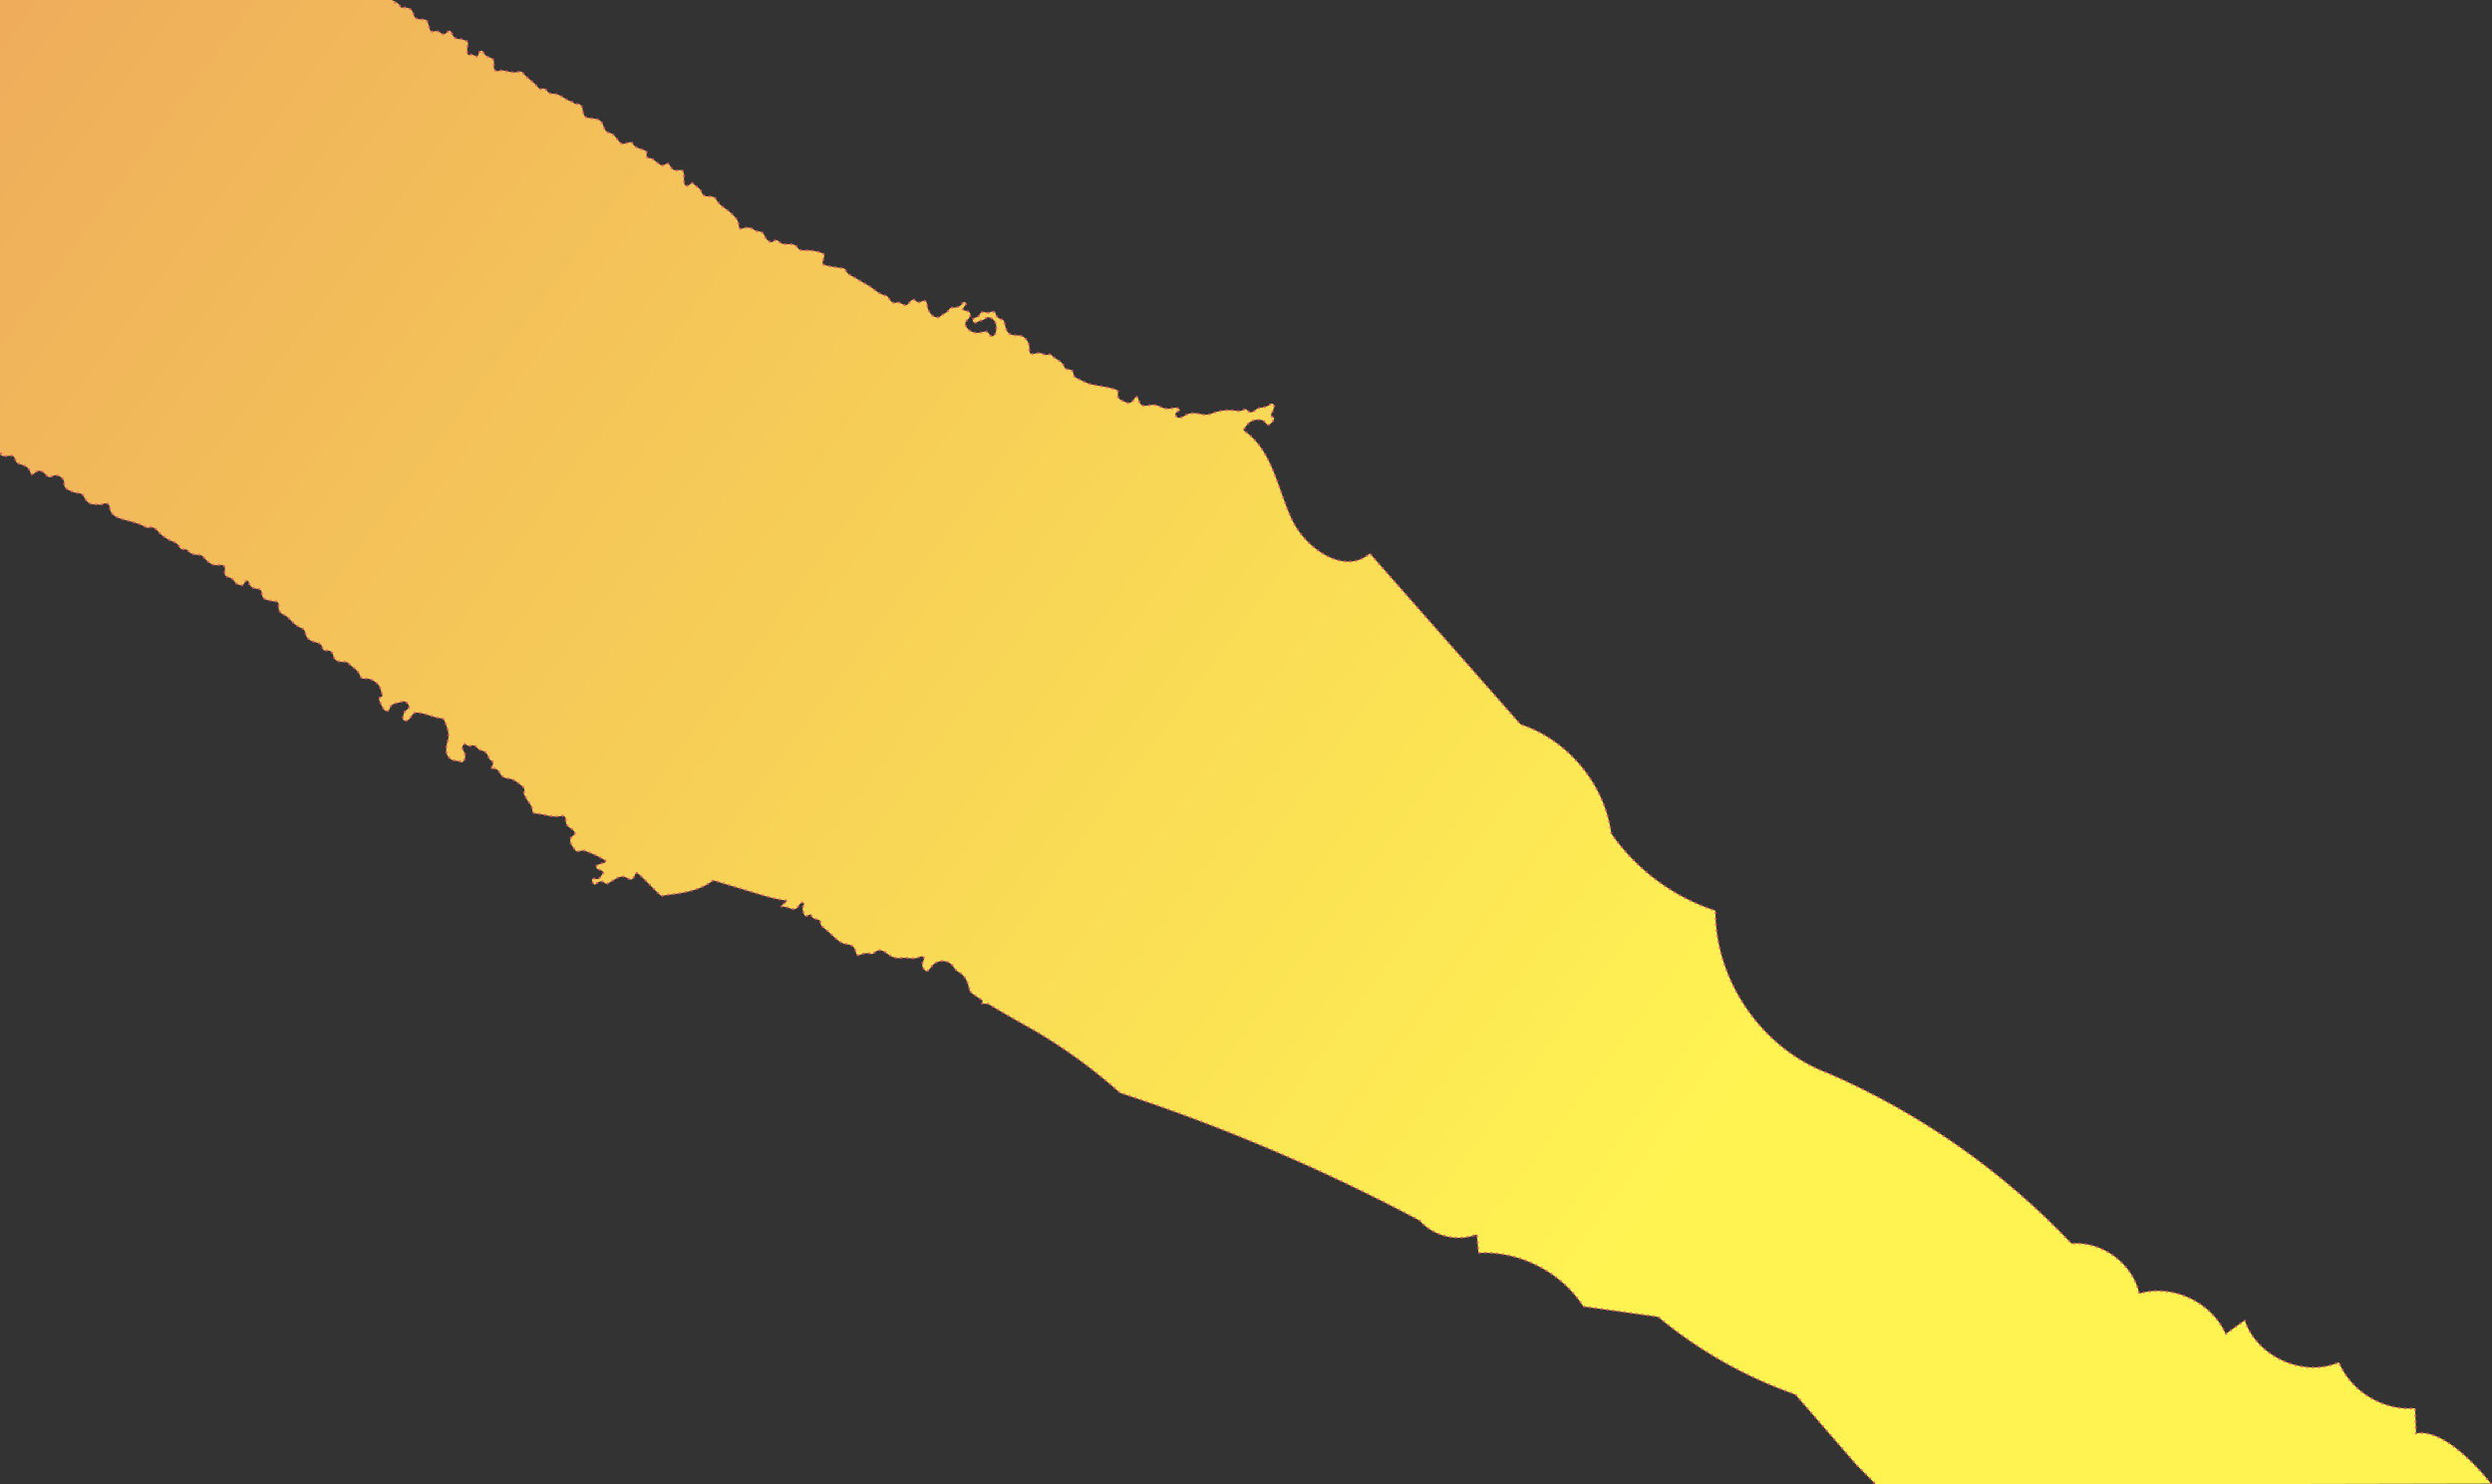 <?xml version="1.0" encoding="UTF-8"?><svg id="Calque_1" xmlns="http://www.w3.org/2000/svg" xmlns:xlink="http://www.w3.org/1999/xlink" viewBox="0 0 1702.66 1014.34"><rect x="0" y="0" width="1702.66" height="1014.34" fill="#333333" stroke="none"/><defs><style>.cls-1{fill:none;stroke:#de5a6c;stroke-dasharray:0 0 0 4;stroke-linecap:round;stroke-linejoin:round;stroke-width:1.5px;}.cls-2{fill:url(#Dégradé_sans_nom_2);}</style><linearGradient id="Dégradé_sans_nom_2" x1="-25.45" y1="-46.67" x2="1490.49" y2="1072.84" gradientUnits="userSpaceOnUse"><stop offset="0" stop-color="#eeaa5c"/><stop offset=".77" stop-color="#fff352"/></linearGradient></defs><path class="cls-2" d="m1701.91,1013.84s-29.06-38.37-51.13-34.35c-.22-5.71-.44-11.43-.67-17.14-21.59,1.93-43.68-11.38-52.07-31.36-24.25,10.43-55.94-3.73-64.34-28.75-4.34,3.11-8.68,6.23-13.01,9.34-9.46-21.78-36.25-34.33-59.04-27.64-4.4-20.49-25.42-35.99-46.29-34.14-46.73-49.34-103.5-89.13-165.82-116.22-45.21-16.53-77.64-63.11-77.47-111.25-28.57-9.24-53.96-28.03-71.14-52.65-4.52-33.82-29.62-64.05-62.03-74.7-34.32-38.93-68.63-77.86-102.95-116.79-16.92,15.1-43.93-2.92-53.43-23.51-9.5-20.59-12.99-45.84-31.17-59.39-.61-.46-1.23-.88-1.86-1.3.61-1.03,1.25-2.04,1.98-3,1.8-2.4,4.12-3.94,7.23-4.17,2.35-.17,4.56,0,5.98,2.15,1.52,2.29,2.76,1.37,4.13-.1.9-.96,1.62-1.98,1.75-3.32-1.73-.67-2.81-1.63-1.54-3.59.26-.4.65-.79.73-1.23.29-1.5,1.55-3.23.23-4.5-1.45-1.4-2.48.67-3.7,1.17-1.2.5-2.39.81-3.68,1.01-1.41.21-3.09.36-4.09,1.2-2.27,1.91-4.21,3.46-6.68.37-.38-.48-1.24-.55-1.79-.15-2.69,1.92-5.47.72-8.31.53-4.64-.32-9.24.38-13.58,2.15-2.44,1-4.71,1.14-7.39.53-3.89-.87-8.05-1.45-11.67,1.29-.25.19-.56.31-.85.45-2.58,1.22-3.86.99-4.87-.88-.71-1.32-.33-1.81,2.91-3.61-1.2-1.66-2.57-1.98-4.51-1.48-2.98.78-5.83.77-8.8-.79-2.01-1.06-4.6-1.71-6.94-1.21-7.15,1.52-6.78-.27-8.79-5.52-1.49-.43-1.9.78-2.49,1.68-1.41,2.14-3.26,3.19-5.7,1.86-2.38-1.29-5.96-1.78-5.22-5.74.48-2.61-.94-2.73-2.82-3.3-4.87-1.46-9.91-1.96-14.85-3.01-3.95-.84-7.38-2.97-11-4.64-2.28-1.04-1.17-3.93-3.02-5.17-1.56-1.04-4.26.02-4.99-2.26-1.4-4.36-6.17-4.88-8.62-8-.52-.67-1.41-.71-2.22-.39-1.12.44-2.21.36-3.23-.25-1.76-1.04-3.47-.99-5.49-.52-3.75.87-4.39.1-4.27-3.63.12-3.95-2.95-8.73-7.56-8.71-6.54.02-7.83-1.37-9.28-7.83-.25-1.12-.46-2.61-1.45-2.88-2.61-.73-4.6-1.79-4.86-4.79,0-.12-.19-.28-.33-.34-1.08-.48-2.38-.69-3.25-.06-2.24,1.63-5.67-2.19-7.22,1.65-.59,1.45-1.68,1.72-2.94,2.06-1.17.32-2.17,1.17-1.66,2.45.64,1.62,1.98,1.25,3.16.5,1.77-1.13,4.03-.86,5.74-2.63,1.39-1.44,4.7.13,6.06,2.33,1.26,2.04,1.22,4.3.84,6.52-.23,1.4-.71,2.96-2.19,3.52-1.64.62-2.09-1.01-2.85-1.96-1.38-1.72-3.03-1.24-4.8-.71-3.9,1.17-7.78-.03-10.13-3.09-1.29-1.69-1.54-3.48.09-5.17.44-.46.99-.83,1.36-1.34,1.87-2.61,1.09-4.48-2.04-5.05-2.59-.47-2.66-.59-1.38-2.68.25-.4.64-.71.93-1.09.51-.66.94-1.42.01-2.01-.56-.35-1.45-.25-1.75.29-1.65,2.95-4.31,3.42-7.33,3.34-1.02-.03-1.79.68-2.28,1.56-1.32,2.37-4.21,2.66-5.96,4.6-1.13,1.25-4.6.21-6.02-1.58-1.37-1.72-2.54-3.51-2.7-5.98-.22-3.48-1.21-3.98-4.64-2.53-1.35.57-2.11.32-2.93-.53-1.75-1.83-3-.98-4.32.59-2.37,2.81-2.41,2.78-6.03,1-.86-.42-1.73-1.09-2.71-.7-2.79,1.11-4.12-.55-5.4-2.58-.5-.79-1.21-1.9-1.95-2.01-5.29-.76-8.54-5.09-12.96-7.38-2.89-1.5-5.69-3.34-8.54-5-2.19-1.27-5.33-2.26-6.41-5.31-.46-1.3-1.8-1.05-2.89-1.21-3.3-.51-6.64-.88-9.88-1.68-3.25-.81-3.28-1.15-2.27-4.29,1.07-3.35.92-3.81-2.42-4.8-3.36-1-6.9-1.49-10.34-1.33-2.19.1-3.76-.03-4.93-1.86-1.42-2.22-3.55-2.47-5.89-2.37-2.57.11-5.14.21-7.09-2.03-.66-.76-1.66-.87-2.66-.44-.98.42-1.76,1.68-3.01.98-1.56-.87-3.08-2.09-3.64-3.7-.88-2.51-2.33-3.61-4.92-3.6-.75,0-1.61-.36-2.22-.83-2.34-1.81-4.72-2.18-7.63-1.24-2.71.87-2.78.52-3.22-2.94-.42-3.24-2.86-5.15-5.01-7.29-3.31-3.3-8.08-4.97-10.32-9.52-.94-1.9-3.1-2.15-5.08-2.02-2.36.15-4.12-.63-4.89-2.95-.94-2.84-3.85-3.73-5.58-5.8-.81-.97-1.6,0-2.39.59-2.37,1.75-3.67,1.21-3.98-1.67-.19-1.74-.01-3.52-.11-5.28-.12-2.08-1.03-3.35-3.39-2.83-2.66.59-4.7-.18-5.95-2.72-.8-1.64-1.62-2.61-3.63-1.11-2.23,1.66-3.91-.44-5.52-1.55-1.66-1.14-2.83-2.93-5.26-2.86-1.19.04-2.1-.97-1.72-2.34.71-2.56-1.1-2.91-2.81-3.51-2.53-.89-5.3-1.37-6.74-4.15-.62-1.21-1.74-.97-2.94-.59-4.69,1.48-4.62,1.36-7.77-2.54-1.44-1.78-2.57-3.8-5.47-4.21-2.18-.31-3.36-3.19-3.92-4.99-1.41-4.54-5.01-4.52-8.38-4.9-3.61-.4-4.37-.64-5.31-3.76-.32-1.06-.23-2.25-.58-3.29-.54-1.6-1.65-3.11-3.45-2.69-1.97.45-2.7-1.33-3.78-1.59-4.62-1.1-7.75-5.53-12.78-5.42-1.52.04-2.93-.3-3.83-1.58-1.12-1.6-2.29-2.51-4.4-1.72-1.02.38-1.65-.63-2.28-1.39-2.94-3.57-7.1-5.85-9.99-9.48-.61-.77-1.57-1.29-2.56-.95-3.87,1.32-7.6-.18-11.27-.82-1.91-.34-3.99,1.45-5.43-.27-1.29-1.55-.44-3.71-.61-5.6-.14-1.5-1-2.36-2.28-2.77-2.18-.7-4.04-1.47-5.04-3.93-.63-1.54-2.1-1.06-2.91.38-.45.82-.17,1.94-1.28,2.75-1.61-.27-3.1-2.06-5.22-1.09-.9.41-1.39-.57-1.44-1.42-.1-1.75-.31-3.54.26-5.24.69-2.07-.31-2.99-2.13-3.46-1.08-.28-2.18-.84-3.24-.78-2.86.15-4.36-1.18-5.42-3.73-1.04-2.5-1.5-2.6-3.67-.59-1.36,1.26-2.34,1.37-3.72.35-1.43-1.05-2.87-1.94-4.85-1.26-1.69.58-2.74-.35-3.16-2.02-.19-.77-.32-1.57-.56-2.33-1.14-3.62-1.31-3.88-4.95-3.92-2.82-.03-4.76-.36-5.49-3.82-.66-3.13-3.51-4.46-6.86-4.23-.65.04-1.57.31-1.78-.22-1.15-2.95-4.19-4.1-6.65-5.1H-.25v310.15c.99,1.94,2.97,1.98,6.2,1.55,3.04-.41,3.65-.11,4.69,3.11.39,1.21.87,1.82,2.09,2.24,3.4,1.17,7.19,1.87,8.12,6.37.2.97,1.59,1.35,2.38.51,3.32-3.49,5.87-1.92,8.38,1.01,1.29,1.51,2.51,1.74,4.52.5,2.75-1.71,7.96,1.35,7.67,4.57-.29,3.2,1.37,4.32,3.64,5.36,1.89.86,3.83,1.67,5.94,1.8,1.55.09,3.01.55,3.67,1.9,1.76,3.63,3.75,6.23,8.56,5.82,1.47-.13,2.99.68,4.74-.27,2.22-1.19,4.4-.14,4.6,2.27.45,5.55,5.09,7.04,8.84,8.15,5.32,1.58,10.81,2.51,15.7,5.34.53.3,1.32.62,1.81.45,4-1.45,5.96,1.78,7.98,3.88,1.61,1.67,3.38,2.67,5.23,3.89,2.81,1.85,6.94,1.91,8.34,5.86.34.95,1.51,1.07,2.49,1.15.95.08,2.2-.25,2.75.53,2.12,3.04,5.31,3.18,8.47,3.33,1.66.08,2.16,1.16,3.17,2.22,2.49,2.63,5.23,5.3,9.54,4.7,3.74-.52,4.86.47,4.27,4.1-.37,2.27.42,3.69,2.23,4.05,2.3.45,3.66,1.65,4.82,3.48.94,1.47,2.63,1.77,4.18,2.11,1.76.38,1.88-1.39,2.67-2.27.94-1.05,2.22-1.35,2.54.15.71,3.34,2.92,4.33,5.86,4.55,1.9.14,2.98,1.09,3.04,3.01.09,3.19,1.96,4.43,4.86,4.88,1.41.22,2.76.77,4.23.77,1.85,0,2.67,1.12,2.44,2.79-.42,3.17.82,5.14,3.74,6.39,1.28.55,2.45,1.56,3.43,2.58,2.52,2.64,4.98,5.24,8.6,6.51,1.24.44,2.24,1.81,2.48,3.35.6,3.72,3.25,5.35,6.53,6.14,2.44.59,4.69,1.18,5.19,4.15.23,1.39,1.37,1.78,2.54,1.64,2.74-.33,4.24.87,4.77,3.48.63,3.06,2.84,4.05,5.61,4.24,1.59.11,3.52-.38,4.62.83,2.63,2.92,6.75,4.47,8.08,8.55.54,1.67,1.62,2.38,3.24,2.14,3.56-.53,6.48,1.56,8.67,3.44,1.96,1.68,2.41,5.19,3.37,7.94.2.57-.72.96-1.29,1.24-.83.4-1.3,1.13-.95,1.93.96,2.18,1.9,4.41,3.2,6.39,1.06,1.61,3.48,1.55,3.86-.07,1.14-4.93,5.75-3.83,8.79-5.24,1.55-.72,3.35.6,4.29,2.33.97,1.8-.24,2.59-1.52,3.42-1.81,1.17-2.04,3.21-2.4,5.04-.34,1.73.99,2.72,2.67,2.22,1.14-.33,1.88-1.14,2.51-2.1,2.43-3.7,2.84-3.75,6.77-3.12,4.9.79,9.35,3.26,14.34,3.65,1.03.08,1.77.74,2.15,1.69,1.82,4.6,3.86,9.16,2.02,14.28-.66,1.83-.8,3.72-.86,5.66-.09,2.67,1.16,4.87,3.03,6.23,2.12,1.54,5.26.76,7.61,2.25.12.07.55-.25.77-.46,1.64-1.49,2.05-4.38.93-6.48-.3-.56-.64-1.11-.97-1.66-.77-1.3-.5-2.52.48-3.51.91-.92,1.75-.11,2.53.41.87.59,1.79.64,2.74.27,1.61-.61,2.89.05,3.82,1.23.95,1.21,2.03,1.88,3.55,2.16,2.04.37,3.33,1.87,4.15,3.67.47,1.02.65,2.32,1.66,2.83,2.66,1.32,1.72,3.22.22,5.98,3.9-.96,5.21,1.12,6.51,3.46,1.06,1.91,3.01,3.01,5.17,3.08,3.51.12,5.93,2.28,8.43,4.2,1.7,1.31,3.68,2.73,2.5,5.56-.48,1.16.78,1.99,1.16,3,1.24,3.24,4.68,5.36,4.62,9.28-.02,1,.89,1.82,1.91,1.87,5.87.3,11.52,3.06,17.5,1.79,2.46-.52,3.41.5,3.35,2.63-.08,2.77,1.13,4.54,3.5,5.75.56.28,1,.79,1.48,1.22,1.36,1.23,2.14,2.42.04,3.77-1.25.81-2.15,1.98-1.97,3.6.28,2.53,2.03,4.31,3.39,6.26,1.21,1.73,2.87.65,4.4.36.61-.12,1.27-.01,1.9.05.99.09,9.69,3.88,10.56,4.56,1.31,1.03,3.25,1.23,4.25,2.93-.95,1.16-2.23.85-3.18,1.34-1.23.63-3.3.41-3.5,2.08-.22,1.84,1.79,1.89,3.05,2.41,1.11.46,2.46,1.48,1.47,2.36-1.53,1.36-1.79,4.57-5.29,3.58-2.26-.64-2.75.45-1.56,2.71.29.54.85.94,1.29,1.4,2.13-1.67,4.15-3.83,7.02-1.15.85.79,1.79.32,2.63-.19,1.23-.74,2.44-1.5,3.65-2.26,3.1-1.96,6.16-3.19,9.65-.66,2.39,1.73,3.31-.47,4.38-2.02.07-.89.36-1.61,1.35-1.83,1.44-.46,15.74,15.82,17.32,15.87,0-1.48,20.73-.53,33.72-9.96.39-.28.76-.6,1.12-.92,10.54,3.19,21.08,6.38,31.62,9.57,6.11,1.85,12.65,3.65,19.07,4.32-1.18,1.66-3.22,2.46-4.56,3.96,2.29-.1,4.45.53,6.53,1.34,2.38.93,4.29.87,5.7-1.66.75-1.35,1.8-2.65,3.55-2.15.64.97,0,1.37-.25,1.91-1.09,2.25-.04,4.49.74,6.37.81,1.95,2.4.07,3.65-.3.28-.08.87-.03.88.04.6,3.32,3.58,2.96,5.78,3.82.32.13.63.8.61,1.21-.14,2.51,1.66,3.53,3.3,4.86,1.83,1.48,3.61,3.06,5.32,4.72,2.57,2.51,5.58,5.27,9.27,5.64,3.92.39,5.75,2.11,6.41,5.71.22,1.22,1.09,2.32,2.32,1.75,2.74-1.26,5.4-1.81,8.33-.75.42.15,1.25-.31,1.65-.72,2.73-2.76,5.69-2.12,8.22-.11,3.1,2.47,6.34,4.12,10.32,3.54,4.32-.63,8.79,1.52,12.99-.83.72-.4,1.52-.49,2.21.17.71.67.63,1.41.2,2.16-1.88,3.24-.85,5.72,2.01,7.73,2.18-.92,2.92-3.23,4.55-4.71,4.3-3.89,11.38-3.05,14.19,2.06.77,1.4,1.86,2.26,2.96,2.88,4.4,2.44,6.33,6.35,7.25,11,.21.31.42.62.62.93.12.3-1.13,1.59.29.96-.99.44,2.72,3.14,8.39,6.7l-.35,2.05c1.41.18,2.82.26,4.1.27,12.44,7.56,30.22,17.33,32.87,18.9,20.39,12.1,39.63,26.15,57.34,41.91,70.55,23.2,139.11,52.43,204.69,87.27,9.4,10.77,25.8,14.74,39.08,9.47.37,4.21.75,8.41,1.12,12.62,28.07-1.47,56.45,13.03,71.7,36.64,17.01,2.36,34.01,4.72,51.02,7.09,27.77,23.08,59.7,41.14,93.79,53.04,13.92,16.04,41.76,48.13,41.76,48.13l13.48,13.57"/><path class="cls-1" d="m.75,309.9c.99,1.94,1.97,1.98,5.2,1.55,3.04-.41,3.65-.11,4.69,3.11.39,1.21.87,1.82,2.09,2.24,3.4,1.17,7.19,1.87,8.12,6.37.2.97,1.59,1.35,2.38.51,3.32-3.49,5.87-1.92,8.38,1.01,1.29,1.51,2.51,1.74,4.52.5,2.75-1.71,7.96,1.35,7.67,4.57-.29,3.2,1.37,4.32,3.64,5.36,1.89.86,3.83,1.67,5.94,1.8,1.55.09,3.01.55,3.67,1.9,1.76,3.63,3.75,6.23,8.56,5.82,1.47-.13,2.99.68,4.74-.27,2.22-1.19,4.4-.14,4.6,2.27.45,5.55,5.09,7.04,8.84,8.15,5.32,1.58,10.81,2.51,15.7,5.34.53.3,1.32.62,1.81.45,4-1.45,5.96,1.78,7.98,3.88,1.61,1.67,3.38,2.67,5.23,3.89,2.81,1.85,6.94,1.91,8.34,5.86.34.95,1.51,1.07,2.49,1.15.95.08,2.2-.25,2.75.53,2.12,3.04,5.31,3.18,8.47,3.33,1.66.08,2.16,1.16,3.17,2.22,2.49,2.63,5.23,5.3,9.54,4.7,3.74-.52,4.86.47,4.27,4.1-.37,2.27.42,3.69,2.23,4.05,2.3.45,3.66,1.65,4.82,3.48.94,1.47,2.63,1.77,4.18,2.11,1.76.38,1.88-1.39,2.67-2.27.94-1.05,2.22-1.35,2.54.15.71,3.34,2.92,4.33,5.86,4.55,1.9.14,2.98,1.09,3.04,3.01.09,3.19,1.96,4.43,4.86,4.88,1.41.22,2.76.77,4.23.77,1.85,0,2.67,1.12,2.44,2.79-.42,3.17.82,5.14,3.74,6.39,1.28.55,2.45,1.56,3.43,2.58,2.52,2.64,4.98,5.24,8.6,6.51,1.24.44,2.24,1.81,2.48,3.35.6,3.72,3.25,5.35,6.53,6.14,2.44.59,4.69,1.18,5.19,4.15.23,1.39,1.37,1.78,2.54,1.64,2.74-.33,4.24.87,4.77,3.48.63,3.06,2.84,4.05,5.61,4.24,1.59.11,3.52-.38,4.62.83,2.63,2.92,6.75,4.47,8.08,8.55.54,1.67,1.62,2.38,3.24,2.14,3.56-.53,6.48,1.56,8.67,3.44,1.96,1.68,2.41,5.19,3.37,7.94.2.57-.72.96-1.29,1.24-.83.4-1.3,1.13-.95,1.93.96,2.18,1.9,4.41,3.2,6.39,1.06,1.61,3.48,1.55,3.86-.07,1.14-4.93,5.75-3.83,8.79-5.24,1.55-.72,3.35.6,4.29,2.33.97,1.8-.24,2.59-1.52,3.42-1.81,1.17-2.04,3.21-2.4,5.04-.34,1.73.99,2.72,2.67,2.22,1.14-.33,1.88-1.14,2.51-2.1,2.43-3.7,2.84-3.75,6.77-3.12,4.9.79,9.35,3.26,14.34,3.65,1.03.08,1.77.74,2.15,1.69,1.82,4.6,3.86,9.16,2.02,14.28-.66,1.83-.8,3.72-.86,5.66-.09,2.67,1.16,4.87,3.03,6.23,2.12,1.54,5.26.76,7.61,2.25.12.07.55-.25.77-.46,1.64-1.49,2.05-4.38.93-6.48-.3-.56-.64-1.11-.97-1.66-.77-1.3-.5-2.52.48-3.51.91-.92,1.75-.11,2.53.41.87.59,1.79.64,2.74.27,1.61-.61,2.89.05,3.82,1.23.95,1.21,2.03,1.88,3.55,2.16,2.04.37,3.33,1.87,4.15,3.67.47,1.02.65,2.32,1.66,2.83,2.66,1.32,1.72,3.22.22,5.98,3.9-.96,5.21,1.12,6.51,3.46,1.06,1.91,3.01,3.01,5.17,3.08,3.51.12,5.93,2.28,8.43,4.2,1.7,1.31,3.68,2.73,2.5,5.56-.48,1.16.78,1.99,1.16,3,1.24,3.24,4.68,5.36,4.62,9.28-.02,1,.89,1.82,1.91,1.87,5.87.3,11.52,3.06,17.5,1.79,2.46-.52,3.41.5,3.35,2.63-.08,2.77,1.13,4.54,3.5,5.75.56.28,1,.79,1.48,1.22,1.36,1.23,2.14,2.42.04,3.77-1.25.81-2.15,1.98-1.97,3.6.28,2.53,2.03,4.31,3.39,6.26,1.21,1.73,2.87.65,4.4.36.61-.12,1.27-.01,1.9.05.99.09,9.69,3.88,10.56,4.56,1.31,1.03,3.25,1.23,4.25,2.93-.95,1.16-2.23.85-3.18,1.34-1.23.63-3.3.41-3.5,2.08-.22,1.84,1.79,1.89,3.05,2.41,1.11.46,2.46,1.48,1.47,2.36-1.53,1.36-1.79,4.57-5.29,3.58-2.26-.64-2.75.45-1.56,2.71.29.54.85.94,1.29,1.4,2.13-1.67,4.15-3.83,7.02-1.15.85.79,1.79.32,2.63-.19,1.23-.74,2.44-1.5,3.65-2.26,3.1-1.96,6.16-3.19,9.65-.66,2.39,1.73,3.31-.47,4.38-2.02.07-.89.36-1.61,1.35-1.83,1.44-.46,15.74,15.82,17.32,15.87,0-1.48,20.73-.53,33.72-9.96.39-.28.76-.6,1.12-.92,10.54,3.19,21.08,6.38,31.62,9.57,6.11,1.85,12.65,3.65,19.07,4.32-1.18,1.66-3.22,2.46-4.56,3.96,2.29-.1,4.45.53,6.53,1.34,2.38.93,4.29.87,5.7-1.66.75-1.35,1.8-2.65,3.55-2.15.64.97,0,1.37-.25,1.91-1.09,2.25-.04,4.49.74,6.37.81,1.95,2.4.07,3.65-.3.28-.08.87-.03.88.04.6,3.32,3.58,2.96,5.78,3.82.32.13.63.8.61,1.21-.14,2.51,1.66,3.53,3.3,4.86,1.83,1.48,3.61,3.06,5.32,4.72,2.57,2.51,5.58,5.27,9.27,5.64,3.92.39,5.75,2.11,6.41,5.71.22,1.22,1.09,2.32,2.32,1.75,2.74-1.26,5.4-1.81,8.33-.75.42.15,1.25-.31,1.65-.72,2.73-2.76,5.69-2.12,8.22-.11,3.1,2.47,6.34,4.12,10.32,3.54,4.32-.63,8.79,1.52,12.99-.83.72-.4,1.52-.49,2.21.17.71.67.63,1.41.2,2.16-1.88,3.24-.85,5.72,2.01,7.73,2.18-.92,2.92-3.23,4.55-4.71,4.3-3.89,11.38-3.05,14.19,2.06.77,1.4,1.86,2.26,2.96,2.88,4.4,2.44,6.33,6.35,7.25,11,.21.31.42.62.62.93.12.3-1.13,1.59.29.96-.99.44,2.72,3.14,8.39,6.7l-.35,2.05c1.41.18,2.82.26,4.1.27,12.44,7.56,30.22,17.33,32.87,18.9,20.39,12.1,39.63,26.15,57.34,41.91,70.55,23.2,139.11,52.43,204.69,87.27,9.4,10.77,25.8,14.74,39.08,9.47.37,4.21.75,8.41,1.12,12.62,28.07-1.47,56.45,13.03,71.7,36.64,17.01,2.36,34.01,4.72,51.02,7.09,27.77,23.08,59.7,41.14,93.79,53.04,13.92,16.04,41.76,48.13,41.76,48.13l13.48,13.57"/><path class="cls-1" d="m1701.91,1013.84s-29.06-38.37-51.13-34.35c-.22-5.71-.44-11.43-.67-17.14-21.59,1.93-43.68-11.38-52.07-31.36-24.25,10.43-55.94-3.73-64.34-28.75-4.34,3.11-8.68,6.23-13.01,9.34-9.46-21.78-36.25-34.33-59.04-27.64-4.4-20.49-25.42-35.99-46.29-34.14-46.73-49.34-103.5-89.13-165.82-116.22-45.21-16.53-77.64-63.11-77.47-111.25-28.57-9.24-53.96-28.03-71.14-52.65-4.52-33.82-29.62-64.05-62.03-74.7-34.32-38.93-68.63-77.86-102.95-116.79-16.92,15.1-43.93-2.92-53.43-23.51-9.5-20.59-12.99-45.84-31.17-59.39-.61-.46-1.23-.88-1.86-1.3.61-1.03,1.25-2.04,1.98-3,1.8-2.4,4.12-3.94,7.23-4.17,2.35-.17,4.56,0,5.98,2.15,1.52,2.29,2.76,1.37,4.13-.1.9-.96,1.62-1.98,1.75-3.32-1.73-.67-2.81-1.63-1.54-3.59.26-.4.65-.79.73-1.23.29-1.5,1.55-3.23.23-4.5-1.45-1.4-2.48.67-3.7,1.17-1.2.5-2.39.81-3.68,1.01-1.41.21-3.09.36-4.09,1.2-2.27,1.91-4.21,3.46-6.68.37-.38-.48-1.24-.55-1.79-.15-2.69,1.92-5.47.72-8.31.53-4.64-.32-9.24.38-13.58,2.15-2.44,1-4.71,1.14-7.39.53-3.89-.87-8.05-1.45-11.67,1.29-.25.19-.56.31-.85.45-2.58,1.22-3.86.99-4.87-.88-.71-1.32-.33-1.81,2.91-3.61-1.2-1.66-2.57-1.98-4.51-1.48-2.98.78-5.83.77-8.8-.79-2.01-1.06-4.6-1.71-6.94-1.21-7.15,1.52-6.78-.27-8.79-5.52-1.49-.43-1.9.78-2.49,1.68-1.41,2.14-3.26,3.19-5.7,1.86-2.38-1.29-5.96-1.78-5.22-5.74.48-2.61-.94-2.73-2.82-3.3-4.87-1.46-9.91-1.96-14.85-3.01-3.95-.84-7.38-2.97-11-4.64-2.28-1.04-1.17-3.93-3.02-5.17-1.56-1.04-4.26.02-4.99-2.26-1.4-4.36-6.17-4.88-8.62-8-.52-.67-1.41-.71-2.22-.39-1.12.44-2.21.36-3.23-.25-1.76-1.04-3.47-.99-5.49-.52-3.75.87-4.39.1-4.27-3.63.12-3.95-2.95-8.73-7.56-8.71-6.54.02-7.83-1.37-9.28-7.83-.25-1.12-.46-2.61-1.45-2.88-2.61-.73-4.6-1.79-4.86-4.79,0-.12-.19-.28-.33-.34-1.08-.48-2.38-.69-3.25-.06-2.24,1.63-5.67-2.19-7.22,1.65-.59,1.45-1.68,1.72-2.94,2.06-1.17.32-2.17,1.17-1.66,2.45.64,1.62,1.98,1.25,3.16.5,1.77-1.13,4.03-.86,5.74-2.63,1.39-1.44,4.7.13,6.06,2.33,1.26,2.04,1.22,4.3.84,6.52-.23,1.4-.71,2.96-2.19,3.52-1.64.62-2.09-1.01-2.85-1.96-1.38-1.72-3.03-1.24-4.8-.71-3.9,1.17-7.78-.03-10.13-3.09-1.29-1.69-1.54-3.48.09-5.17.44-.46.99-.83,1.36-1.34,1.87-2.61,1.09-4.48-2.04-5.05-2.59-.47-2.66-.59-1.38-2.68.25-.4.64-.71.93-1.09.51-.66.94-1.42.01-2.01-.56-.35-1.45-.25-1.75.29-1.65,2.95-4.31,3.42-7.33,3.34-1.02-.03-1.79.68-2.28,1.56-1.32,2.37-4.21,2.66-5.96,4.6-1.13,1.25-4.6.21-6.02-1.58-1.37-1.72-2.54-3.51-2.7-5.98-.22-3.48-1.21-3.98-4.64-2.53-1.35.57-2.11.32-2.93-.53-1.75-1.83-3-.98-4.32.59-2.37,2.81-2.41,2.78-6.03,1-.86-.42-1.73-1.09-2.71-.7-2.79,1.11-4.12-.55-5.4-2.58-.5-.79-1.21-1.9-1.95-2.01-5.29-.76-8.54-5.09-12.96-7.38-2.89-1.5-5.69-3.34-8.54-5-2.19-1.27-5.33-2.26-6.41-5.31-.46-1.3-1.8-1.05-2.89-1.21-3.3-.51-6.64-.88-9.88-1.68-3.25-.81-3.28-1.15-2.27-4.29,1.07-3.35.92-3.81-2.42-4.8-3.36-1-6.9-1.49-10.34-1.33-2.19.1-3.76-.03-4.93-1.86-1.42-2.22-3.55-2.47-5.89-2.37-2.57.11-5.14.21-7.09-2.03-.66-.76-1.66-.87-2.66-.44-.98.42-1.76,1.68-3.01.98-1.56-.87-3.08-2.09-3.64-3.7-.88-2.51-2.33-3.61-4.92-3.6-.75,0-1.61-.36-2.22-.83-2.34-1.81-4.72-2.18-7.63-1.24-2.71.87-2.78.52-3.22-2.94-.42-3.24-2.86-5.15-5.01-7.29-3.31-3.3-8.08-4.97-10.32-9.52-.94-1.9-3.1-2.15-5.08-2.02-2.36.15-4.12-.63-4.89-2.95-.94-2.84-3.85-3.73-5.58-5.8-.81-.97-1.6,0-2.39.59-2.37,1.75-3.67,1.21-3.98-1.67-.19-1.74-.01-3.52-.11-5.28-.12-2.08-1.03-3.35-3.39-2.83-2.66.59-4.7-.18-5.95-2.72-.8-1.64-1.62-2.61-3.63-1.11-2.23,1.66-3.91-.44-5.52-1.55-1.66-1.14-2.83-2.93-5.26-2.86-1.19.04-2.1-.97-1.72-2.34.71-2.56-1.1-2.91-2.81-3.51-2.53-.89-5.3-1.37-6.74-4.15-.62-1.21-1.74-.97-2.94-.59-4.69,1.48-4.62,1.36-7.77-2.54-1.44-1.78-2.57-3.8-5.47-4.21-2.18-.31-3.36-3.19-3.92-4.99-1.41-4.54-5.01-4.52-8.38-4.9-3.61-.4-4.37-.64-5.31-3.76-.32-1.06-.23-2.25-.58-3.29-.54-1.6-1.65-3.11-3.45-2.69-1.97.45-2.7-1.33-3.78-1.59-4.62-1.1-7.75-5.53-12.78-5.42-1.52.04-2.93-.3-3.83-1.58-1.12-1.6-2.29-2.51-4.4-1.72-1.02.38-1.65-.63-2.28-1.39-2.94-3.57-7.1-5.85-9.99-9.48-.61-.77-1.57-1.29-2.56-.95-3.87,1.32-7.6-.18-11.27-.82-1.91-.34-3.99,1.45-5.43-.27-1.29-1.55-.44-3.71-.61-5.6-.14-1.5-1-2.36-2.28-2.77-2.18-.7-4.04-1.47-5.04-3.93-.63-1.54-2.1-1.06-2.91.38-.45.82-.17,1.94-1.28,2.75-1.61-.27-3.1-2.06-5.22-1.09-.9.41-1.39-.57-1.44-1.42-.1-1.75-.31-3.54.26-5.24.69-2.07-.31-2.99-2.13-3.46-1.08-.28-2.18-.84-3.24-.78-2.86.15-4.36-1.18-5.42-3.73-1.04-2.5-1.5-2.6-3.67-.59-1.36,1.26-2.34,1.37-3.72.35-1.43-1.05-2.87-1.94-4.85-1.26-1.69.58-2.74-.35-3.16-2.02-.19-.77-.32-1.57-.56-2.33-1.14-3.62-1.31-3.88-4.95-3.92-2.82-.03-4.76-.36-5.49-3.82-.66-3.13-3.51-4.46-6.86-4.23-.65.04-1.57.31-1.78-.22-1.15-2.95-4.19-3.1-6.65-4.1"/></svg>